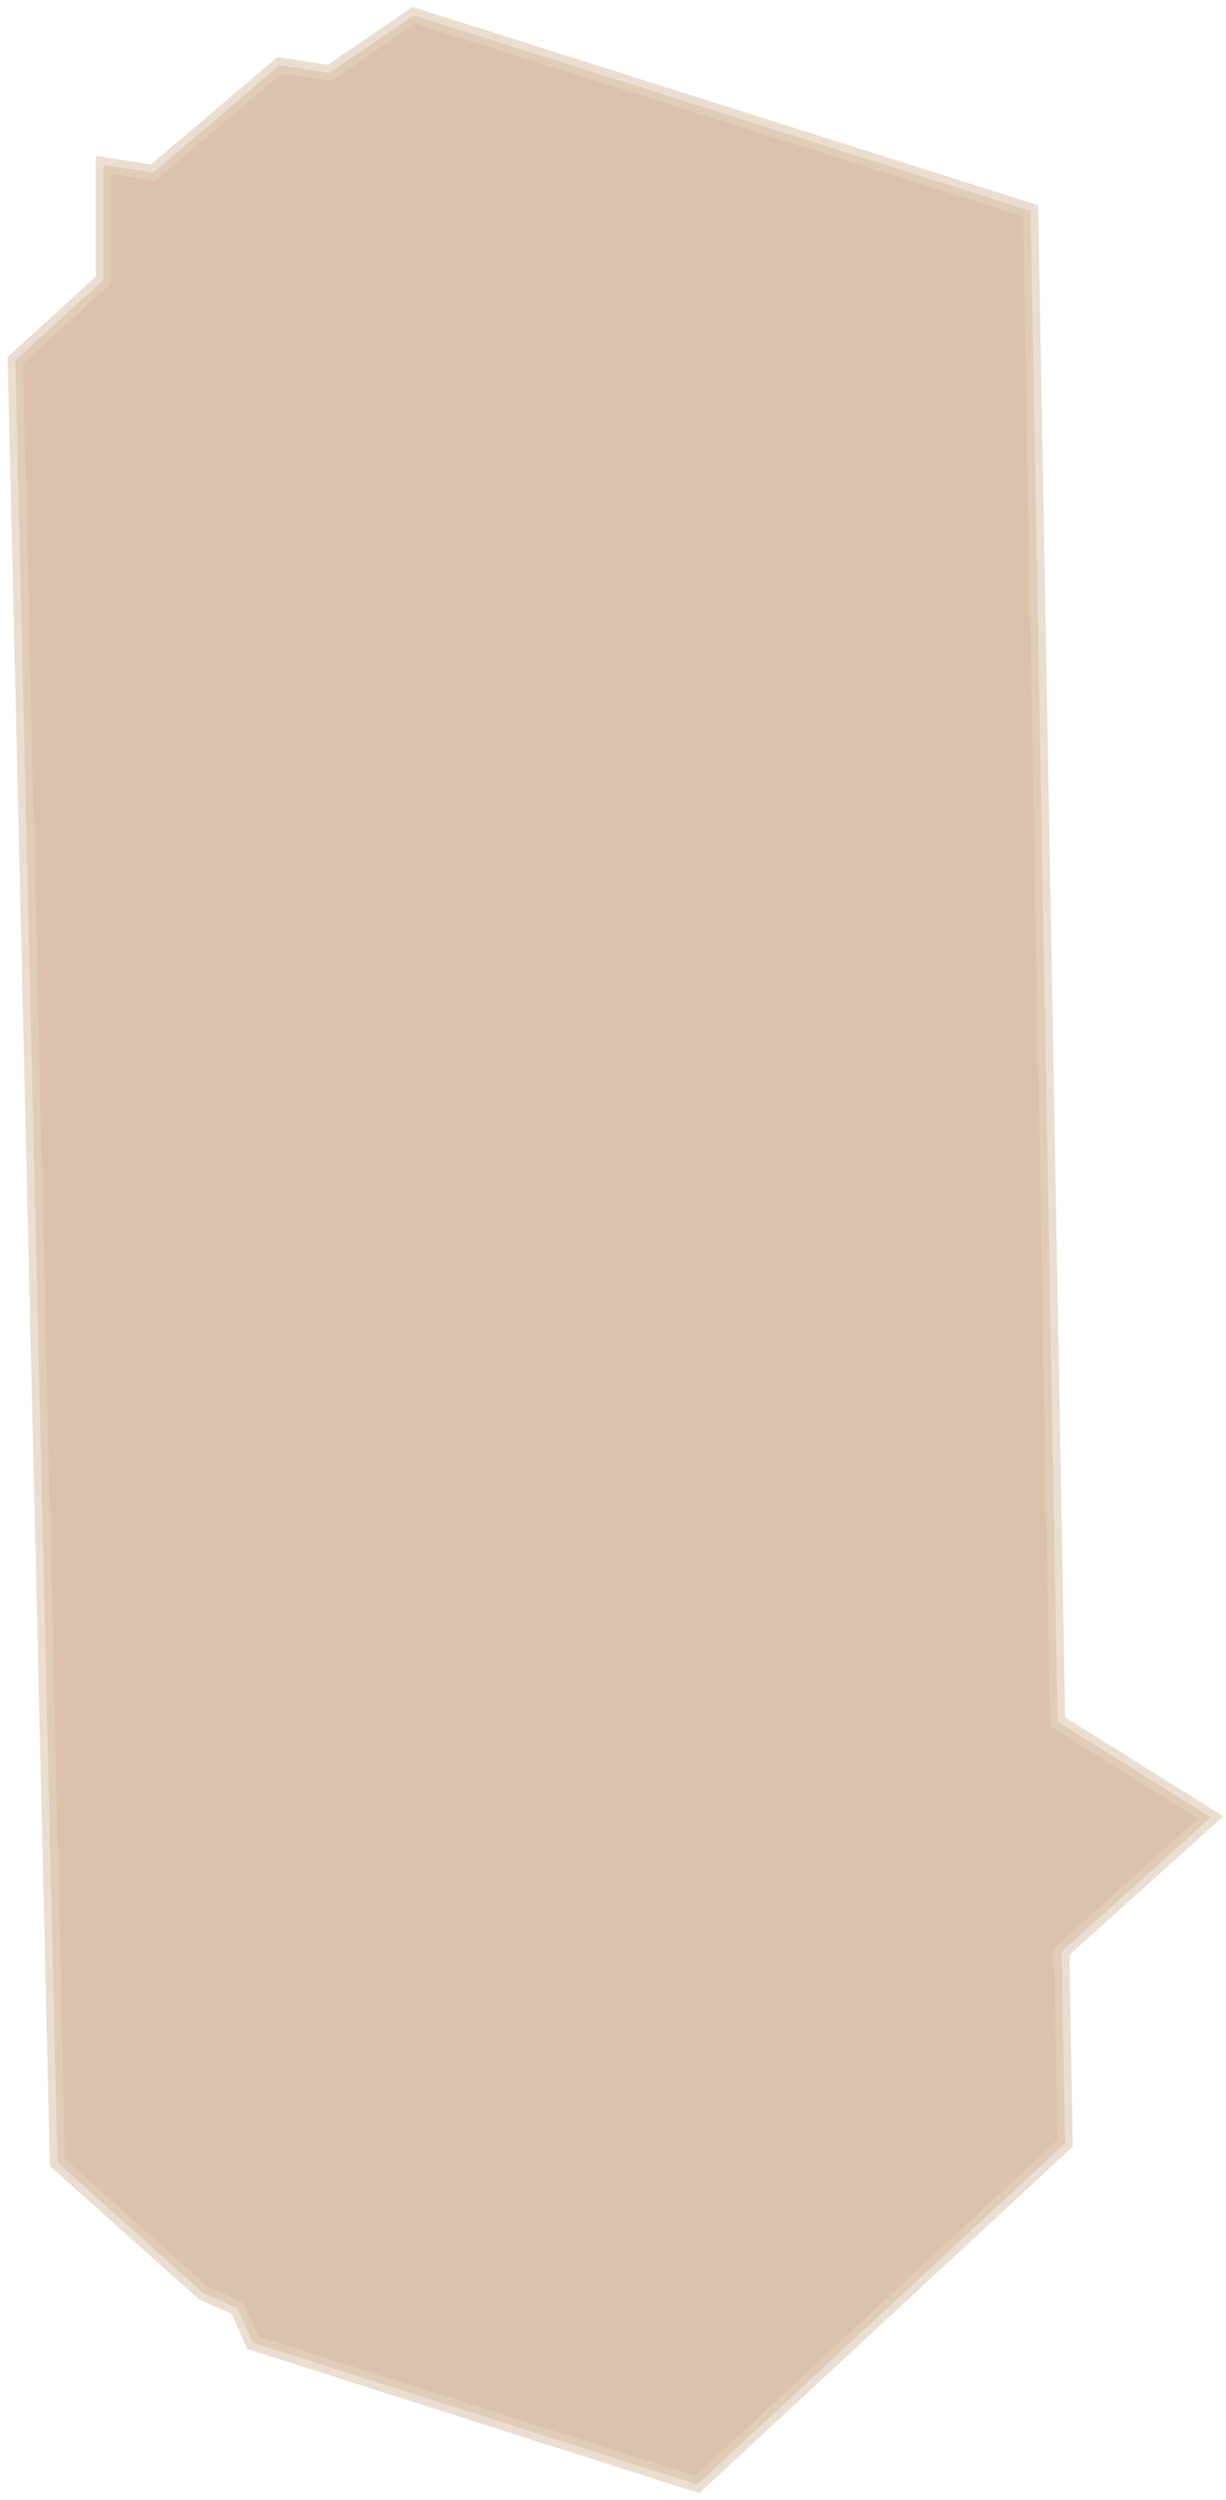 <?xml version="1.0" encoding="UTF-8"?> <svg xmlns="http://www.w3.org/2000/svg" width="160" height="326" viewBox="0 0 160 326" fill="none"><path d="M13.5 36.5L2 47L7.5 282L26.5 299L31 301L33 305.5L91 324L139 279.5L138.554 254.5L158 237L138.018 224.5L137.875 216.5L136.75 153.5L134.5 27.5L54 2L43 9.5L36.5 8.5L20 22.5L13.5 21.5V36.5Z" fill="#C49876" fill-opacity="0.6" stroke="#E3D1BD" stroke-opacity="0.7" stroke-width="2"></path></svg> 